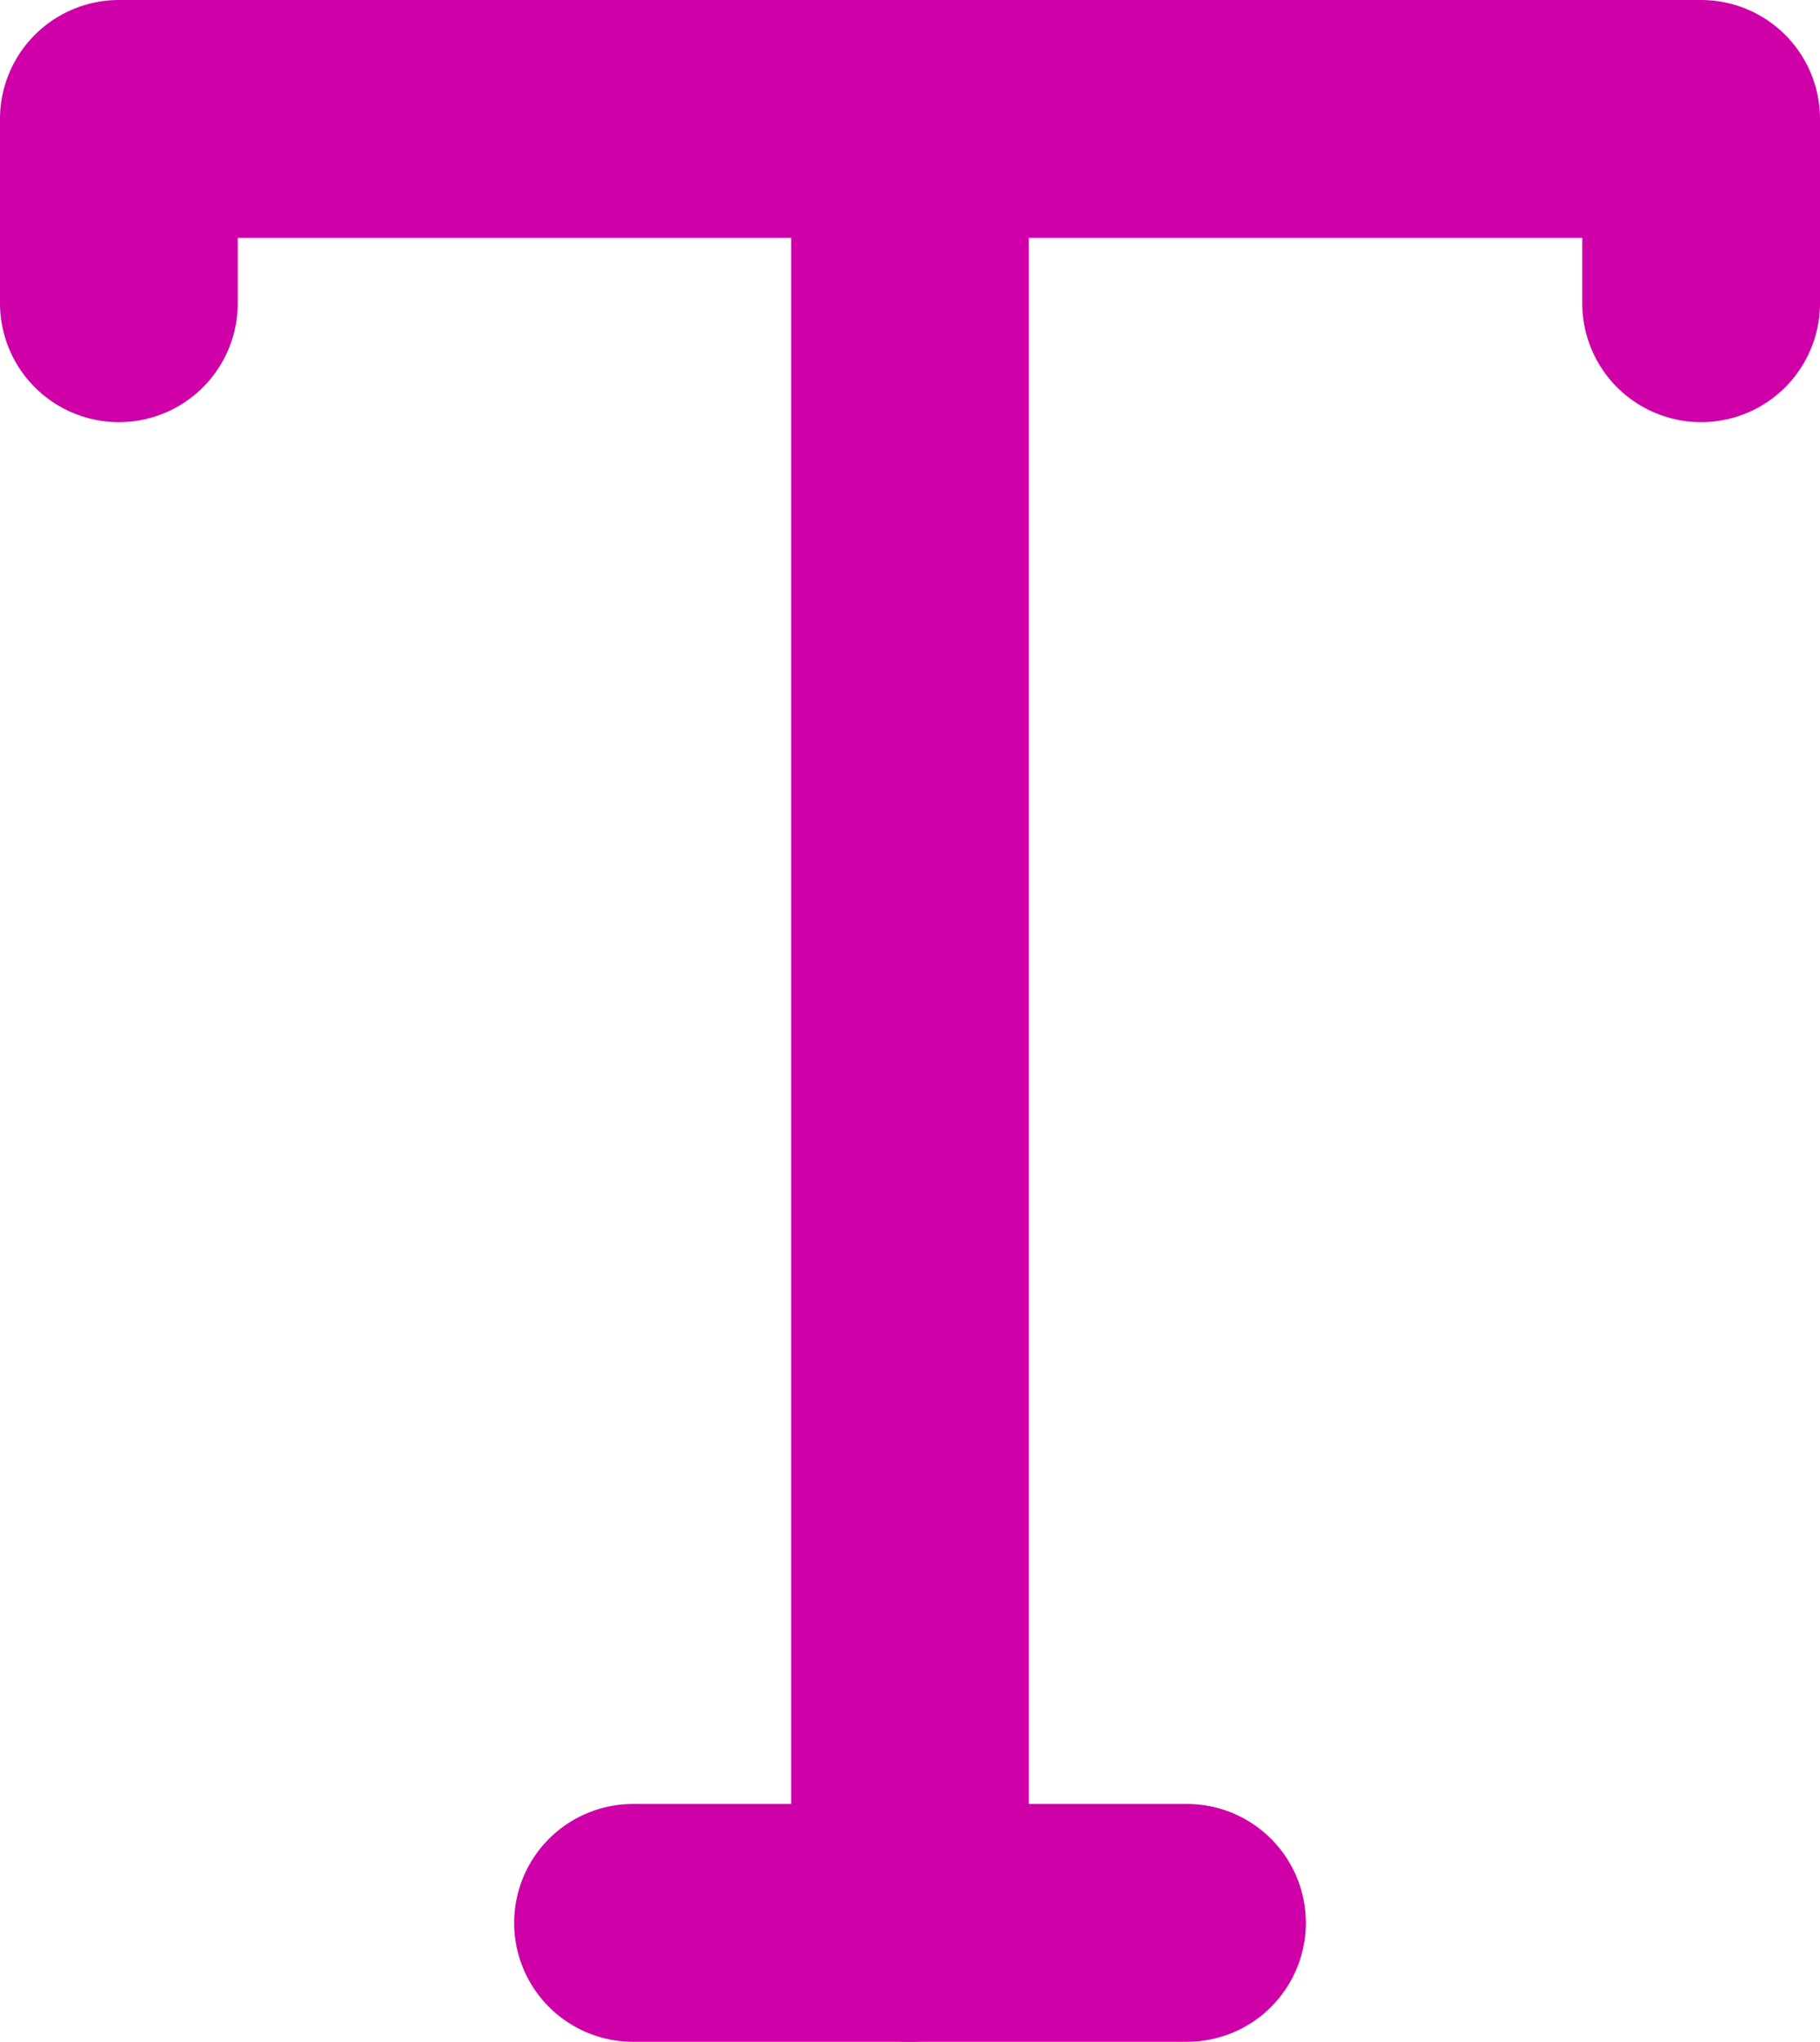 <?xml version="1.0" encoding="UTF-8"?>
<svg xmlns="http://www.w3.org/2000/svg" id="Capa_2" viewBox="0 0 30.62 34.34">
  <defs>
    <style>.cls-1{fill:none;stroke:#cf00a8;stroke-linecap:round;stroke-linejoin:round;stroke-width:4px;}</style>
  </defs>
  <g id="Capa_1-2">
    <line class="cls-1" x1="10.65" y1="32.34" x2="19.97" y2="32.34"></line>
    <line class="cls-1" x1="15.31" y1="2" x2="15.31" y2="32.34"></line>
    <polyline class="cls-1" points="2 5.1 2 2 28.62 2 28.62 5.1"></polyline>
  </g>
</svg>
